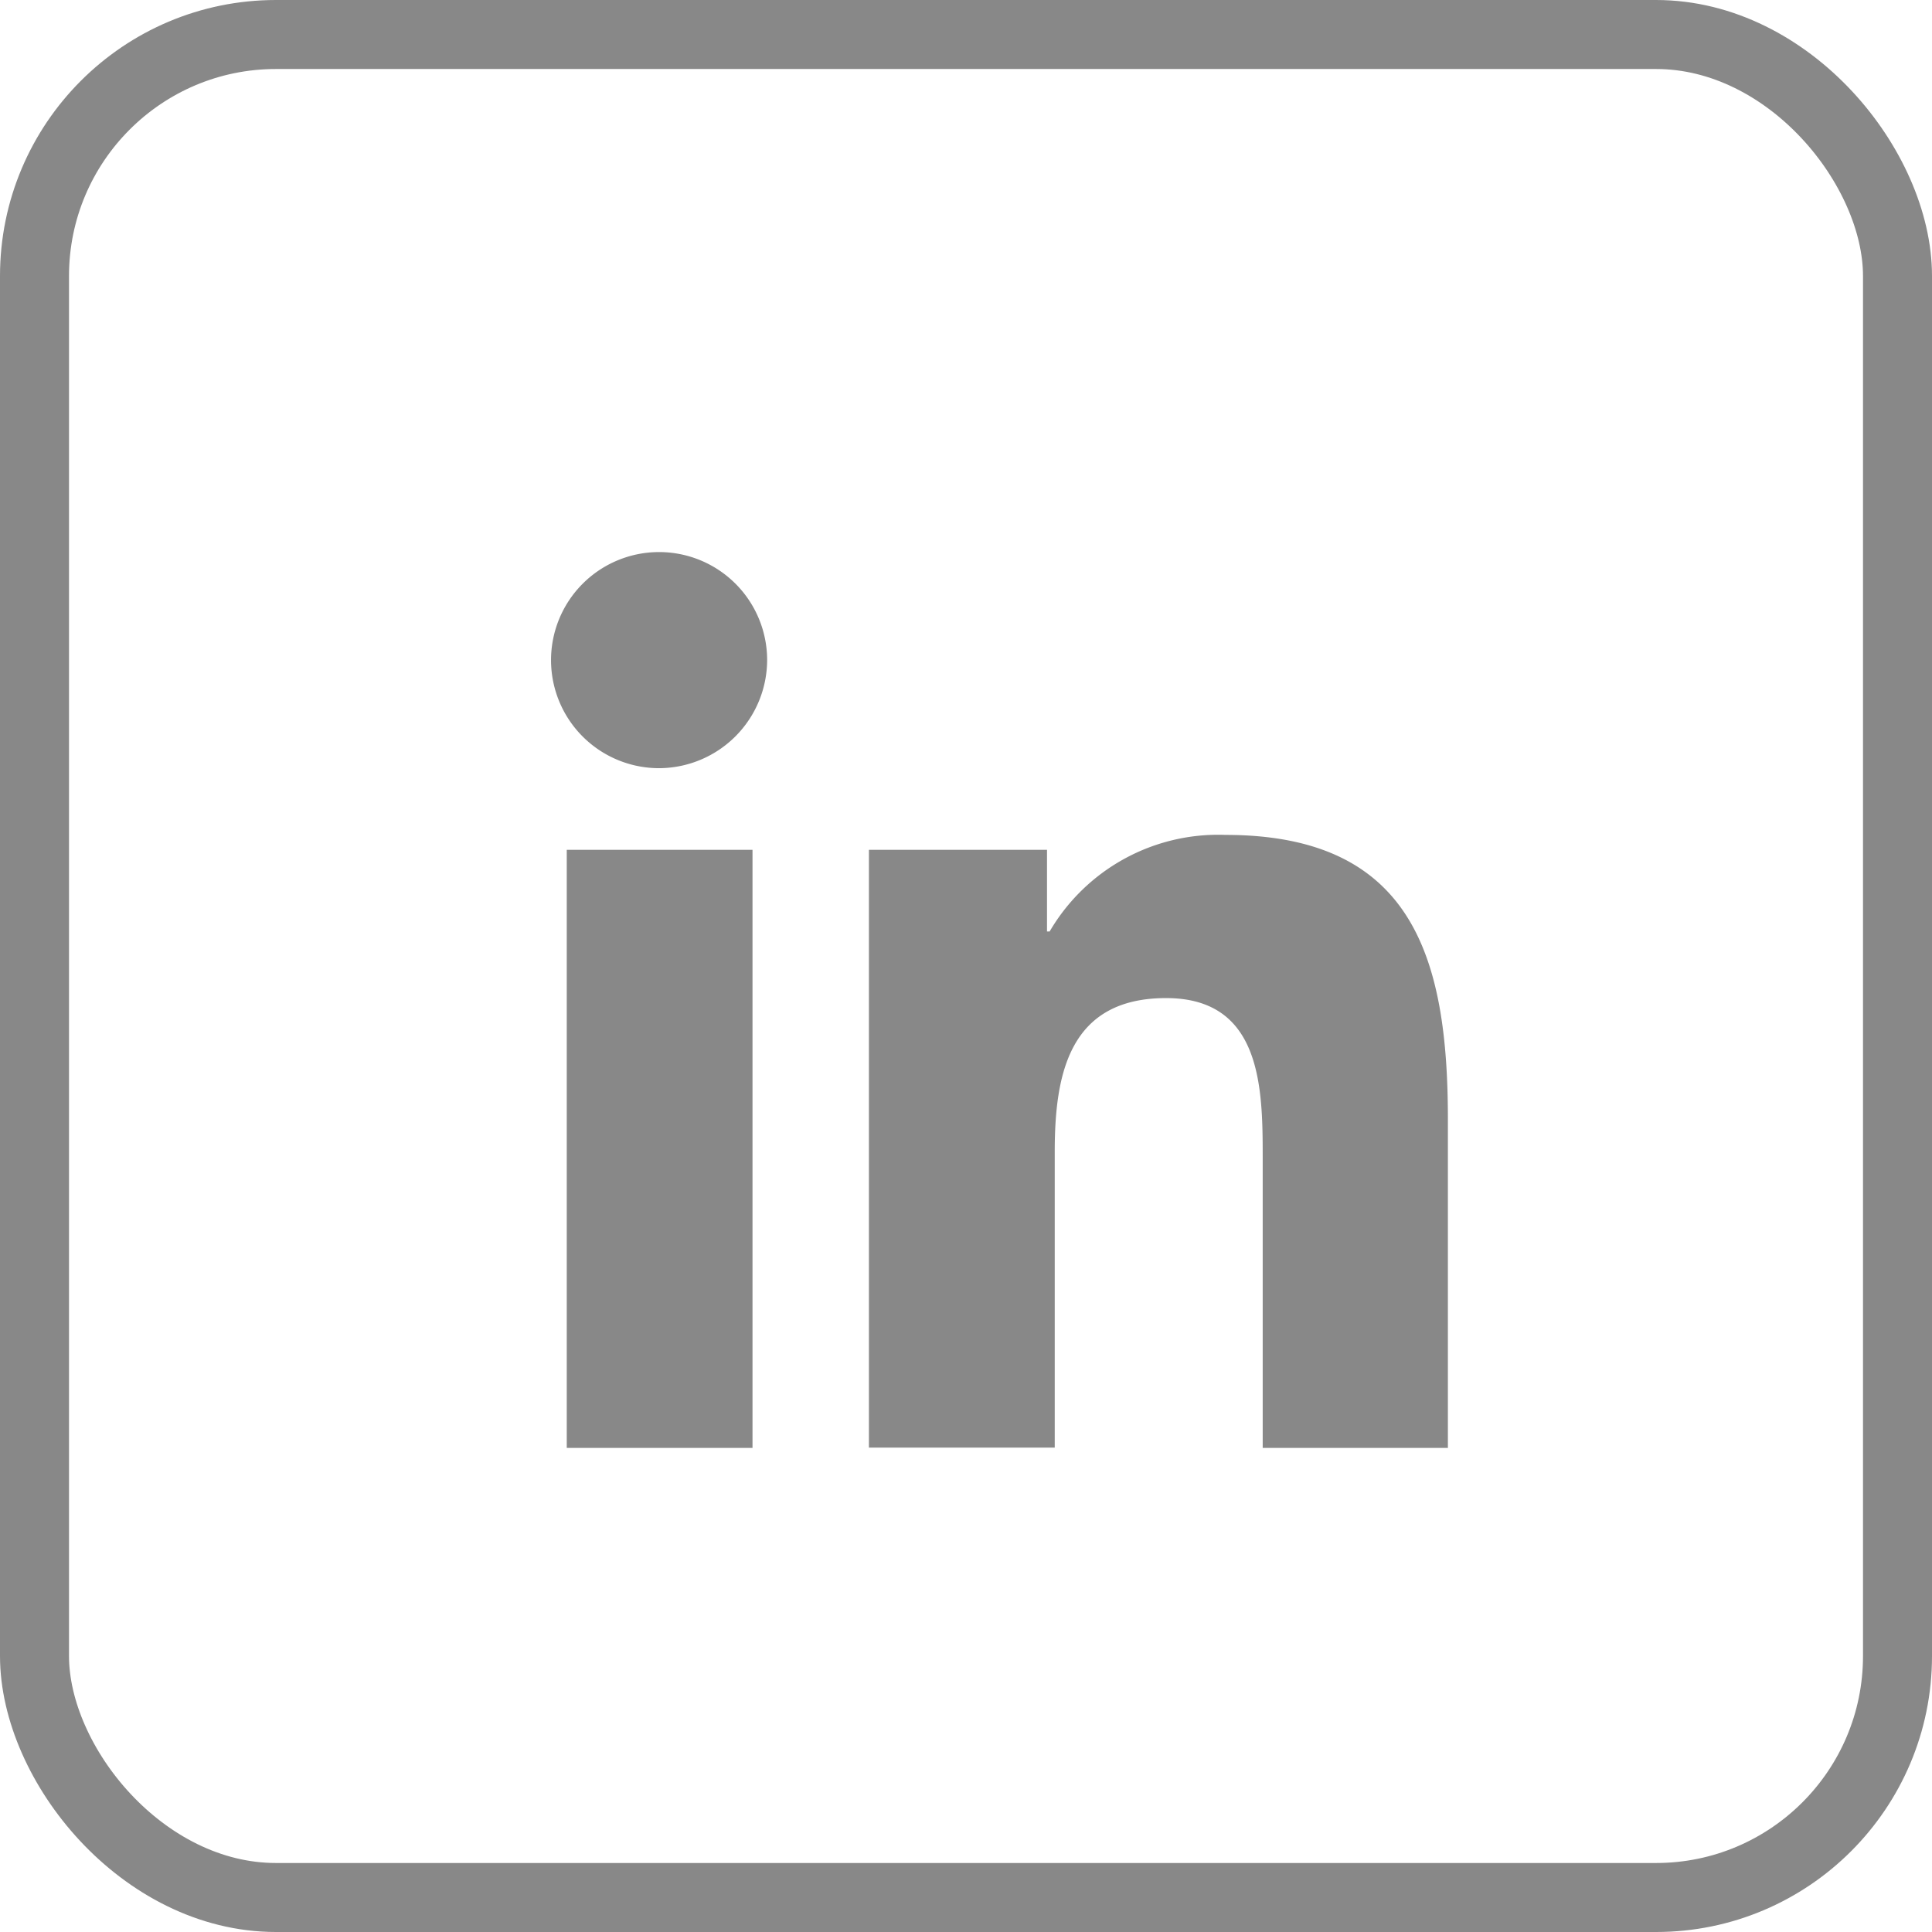 <svg xmlns="http://www.w3.org/2000/svg" width="28" height="28" viewBox="0 0 28 28">
  <g id="Group_7287" data-name="Group 7287" transform="translate(-216 -11)">
    <path id="Icon_awesome-linkedin-in" data-name="Icon awesome-linkedin-in" d="M2.906,12.984H.214V4.316H2.906ZM1.559,3.133A1.566,1.566,0,1,1,3.118,1.56,1.572,1.572,0,0,1,1.559,3.133Zm11.422,9.851H10.3V8.765c0-1.006-.02-2.3-1.4-2.3-1.4,0-1.614,1.093-1.614,2.223v4.292H4.593V4.316H7.174V5.5h.038A2.829,2.829,0,0,1,9.759,4.1c2.724,0,3.225,1.794,3.225,4.124v4.762Z" transform="translate(224 19)" fill="#888"/>
    <g id="Rectangle_53" data-name="Rectangle 53" transform="translate(216 11)" fill="none" stroke="#888" stroke-width="1">
      <rect width="28" height="28" rx="4" stroke="none"/>
      <rect x="0.5" y="0.5" width="27" height="27" rx="3.5" fill="none"/>
    </g>
  </g>
</svg>
